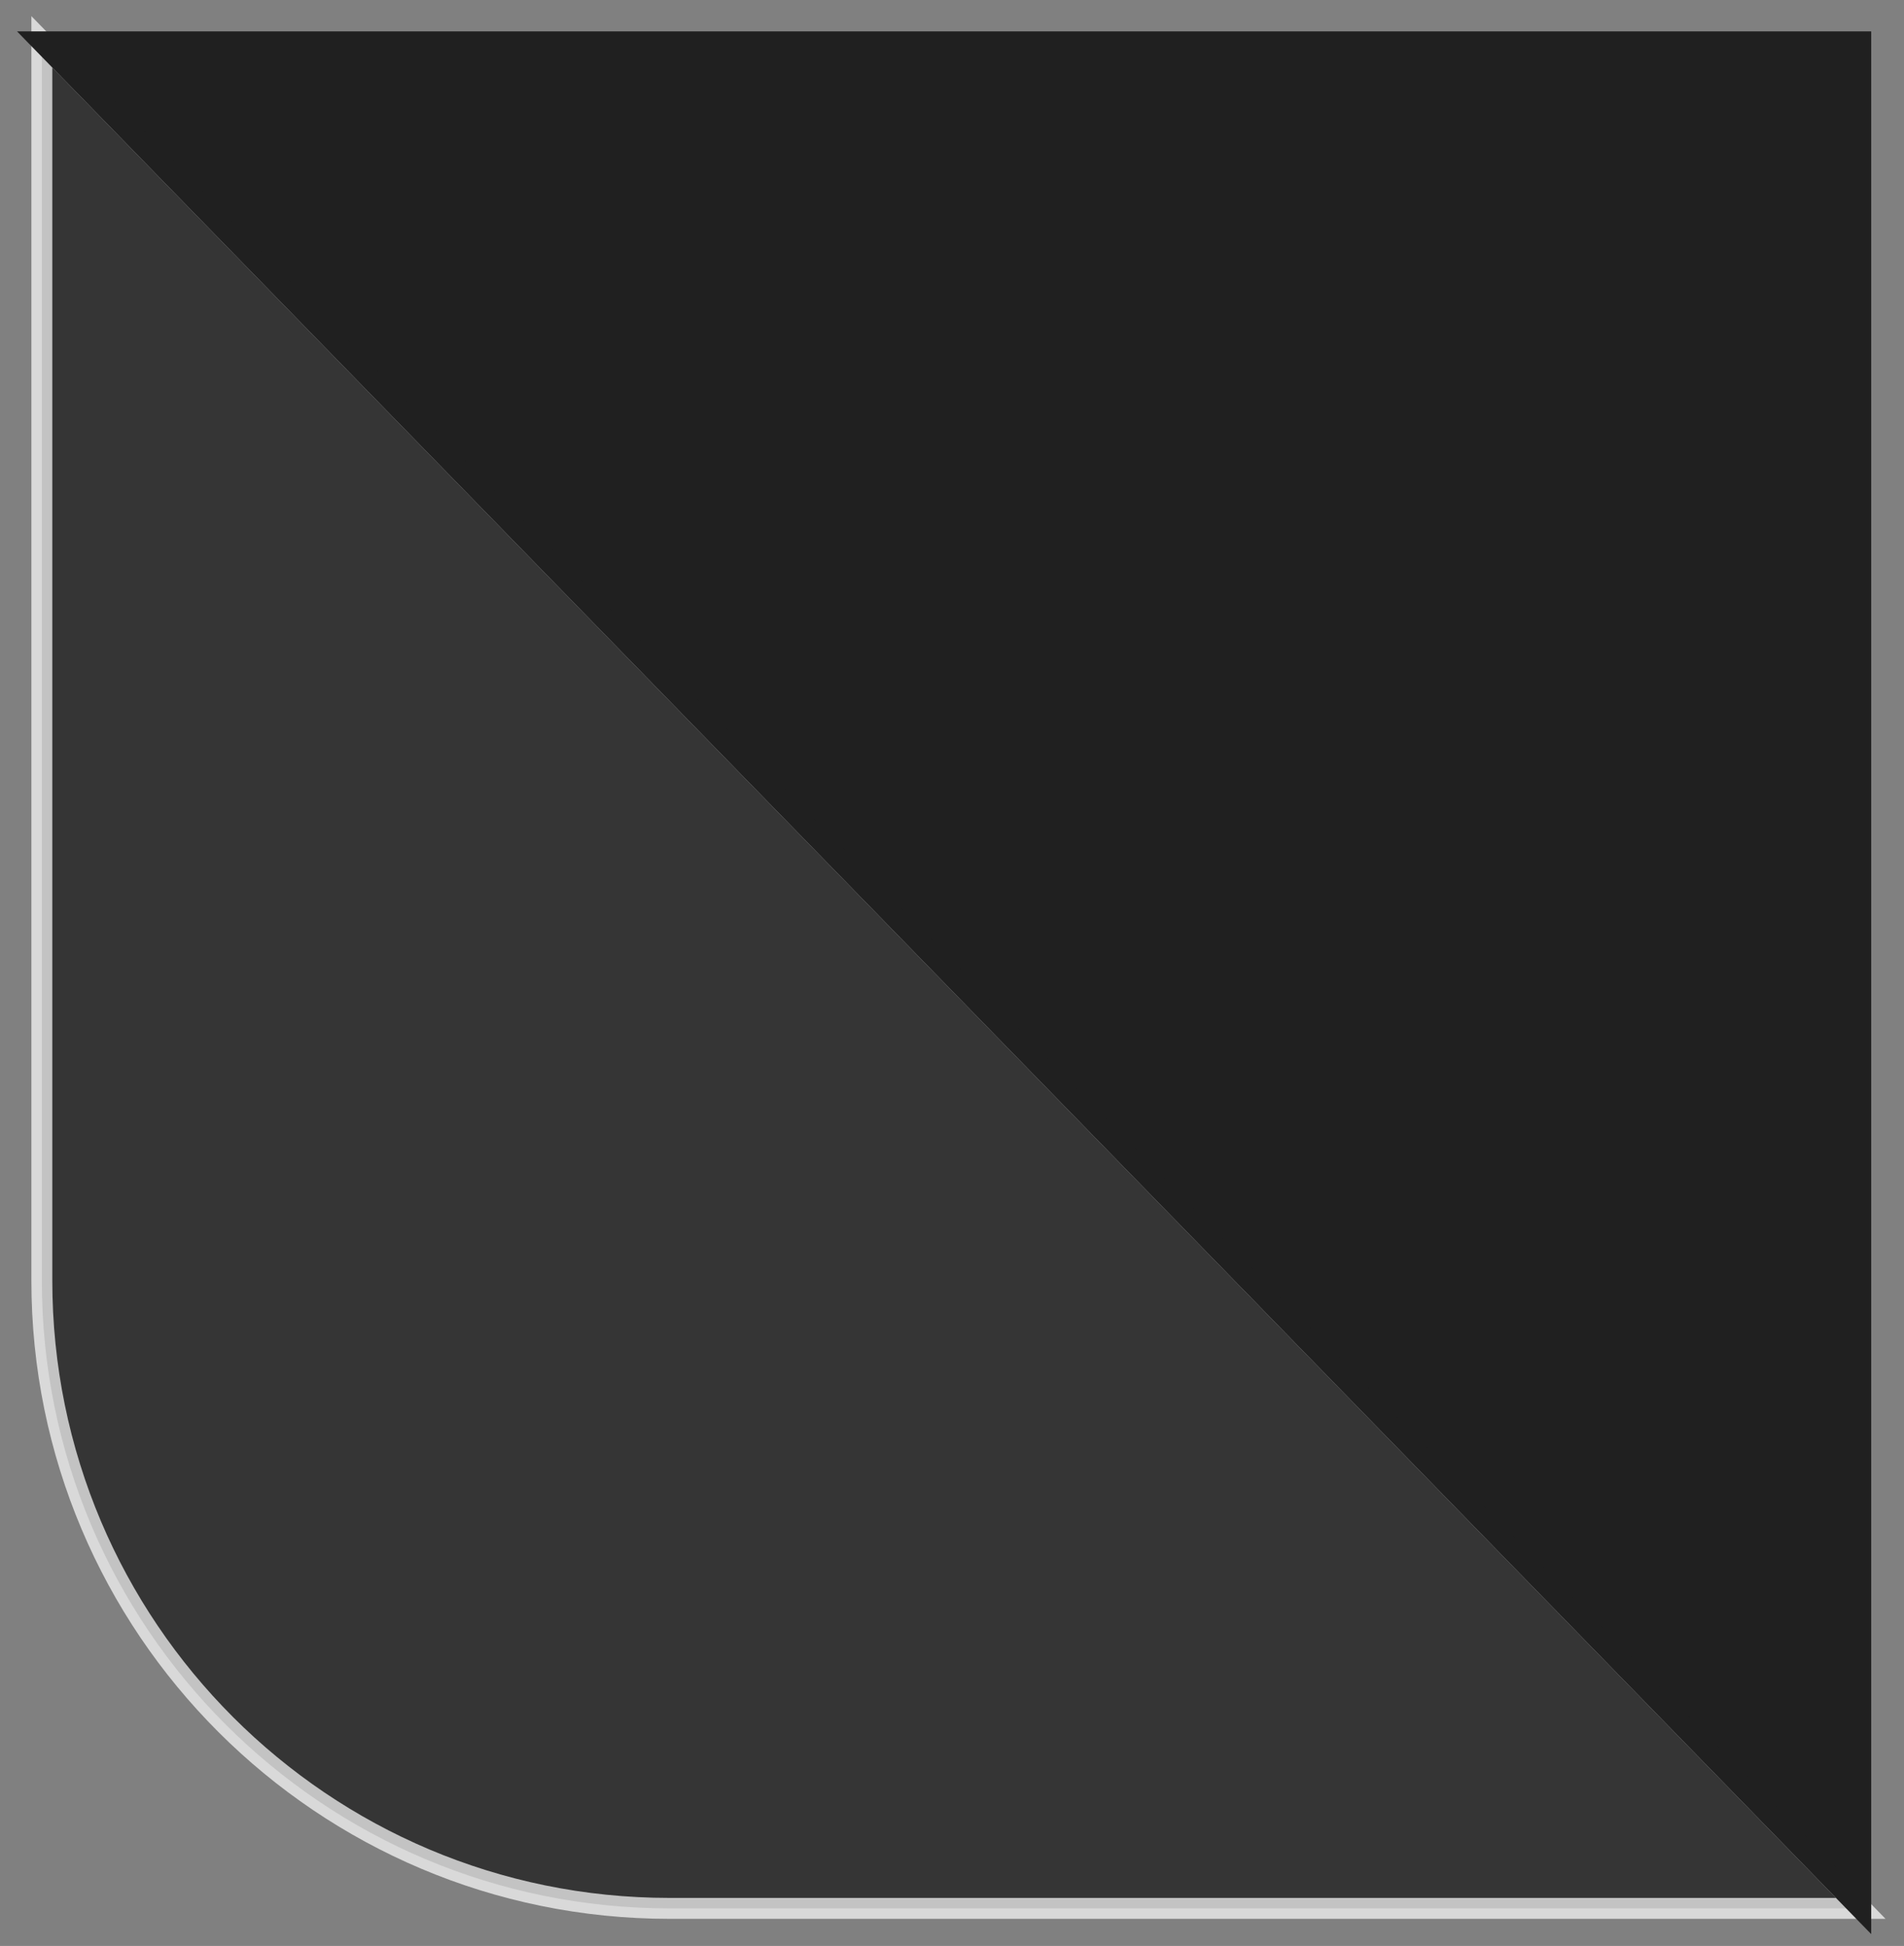 <?xml version="1.0" encoding="UTF-8"?> <svg xmlns="http://www.w3.org/2000/svg" width="91" height="93" viewBox="0 0 91 93" fill="none"><rect x="0" y="0" width="91" height="93" fill="#808080" stroke="none"/> <path d="M2 61.204V13.563V2L88.932 91.204H32C15.431 91.204 2 77.772 2 61.204Z" fill="#353535" stroke="white" stroke-opacity="0.7"></path> <path d="M88.932 2V79.641V91.204L2 2H88.932Z" fill="#202020" stroke="#202020"></path> </svg> 